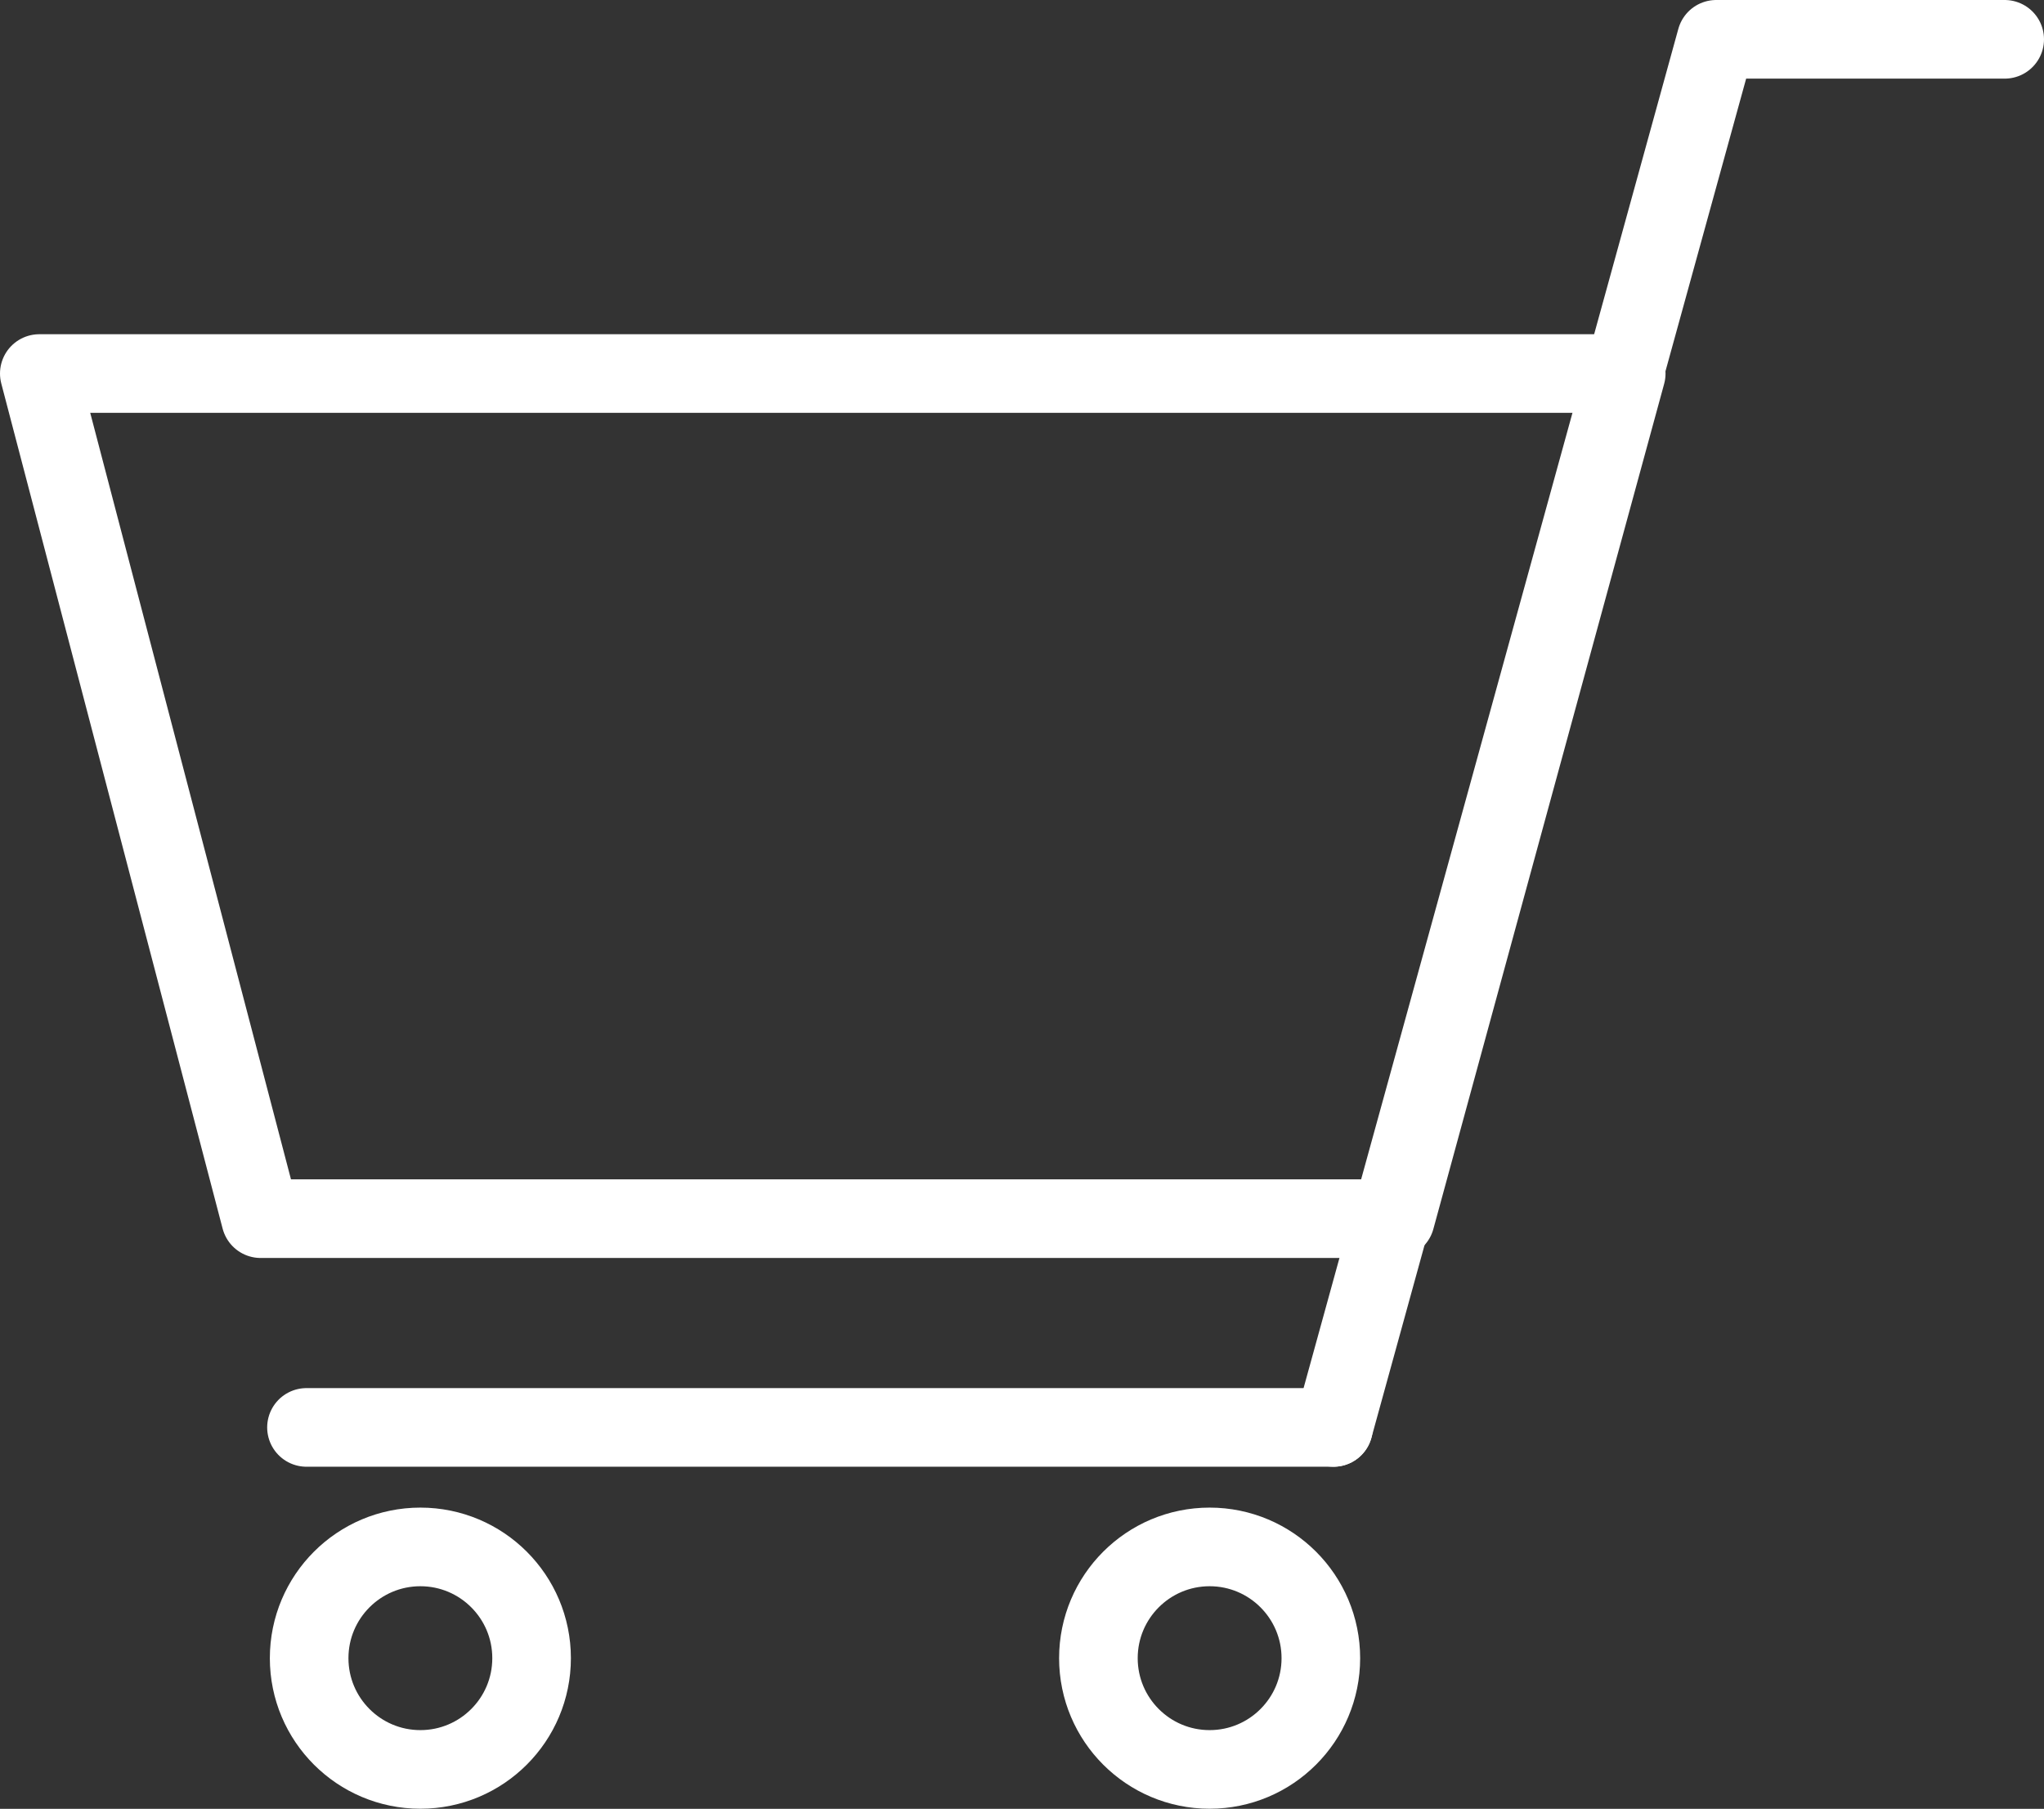<svg xmlns="http://www.w3.org/2000/svg" width="26.004" height="23.006" viewBox="0 0 26.004 23.006">
  <rect x="0" y="0" width="26.004" height="23.006" fill="#333333" stroke="none"/>
  <g id="cart_icon" transform="translate(0.5 0.5)">
    <path id="パス_875" data-name="パス 875" d="M463.708,1463.685" transform="translate(-443.704 -1458.986)" fill="none" stroke="#fff" stroke-linecap="round" stroke-linejoin="round" stroke-width="1"/>
    <path id="パス_876" data-name="パス 876" d="M449.742,1433.807h-3.67l-4.869,17.655" transform="translate(-424.738 -1433.807)" fill="none" stroke="#fff" stroke-linecap="round" stroke-linejoin="round" stroke-width="1"/>
    <path id="パス_877" data-name="パス 877" d="M353.753,1471.586H339.316l-2.816-10.749h20.189l-2.936,10.749" transform="translate(-336.5 -1456.586)" fill="none" stroke="#fff" stroke-linecap="round" stroke-linejoin="round" stroke-width="1"/>
    <path id="パス_878" data-name="パス 878" d="M441.2,1546.075" transform="translate(-424.738 -1528.42)" fill="none" stroke="#fff" stroke-linecap="round" stroke-linejoin="round" stroke-width="1"/>
    <line id="線_115" data-name="線 115" x1="13.066" transform="translate(3.399 17.655)" fill="none" stroke="#fff" stroke-linecap="round" stroke-linejoin="round" stroke-width="1"/>
    <circle id="楕円形_24" data-name="楕円形 24" cx="1.415" cy="1.415" r="1.415" transform="translate(13.474 19.175)" fill="none" stroke="#fff" stroke-linecap="round" stroke-linejoin="round" stroke-width="1"/>
    <circle id="楕円形_25" data-name="楕円形 25" cx="1.415" cy="1.415" r="1.415" transform="translate(3.433 19.175)" fill="none" stroke="#fff" stroke-linecap="round" stroke-linejoin="round" stroke-width="1"/>
  </g>
</svg>
